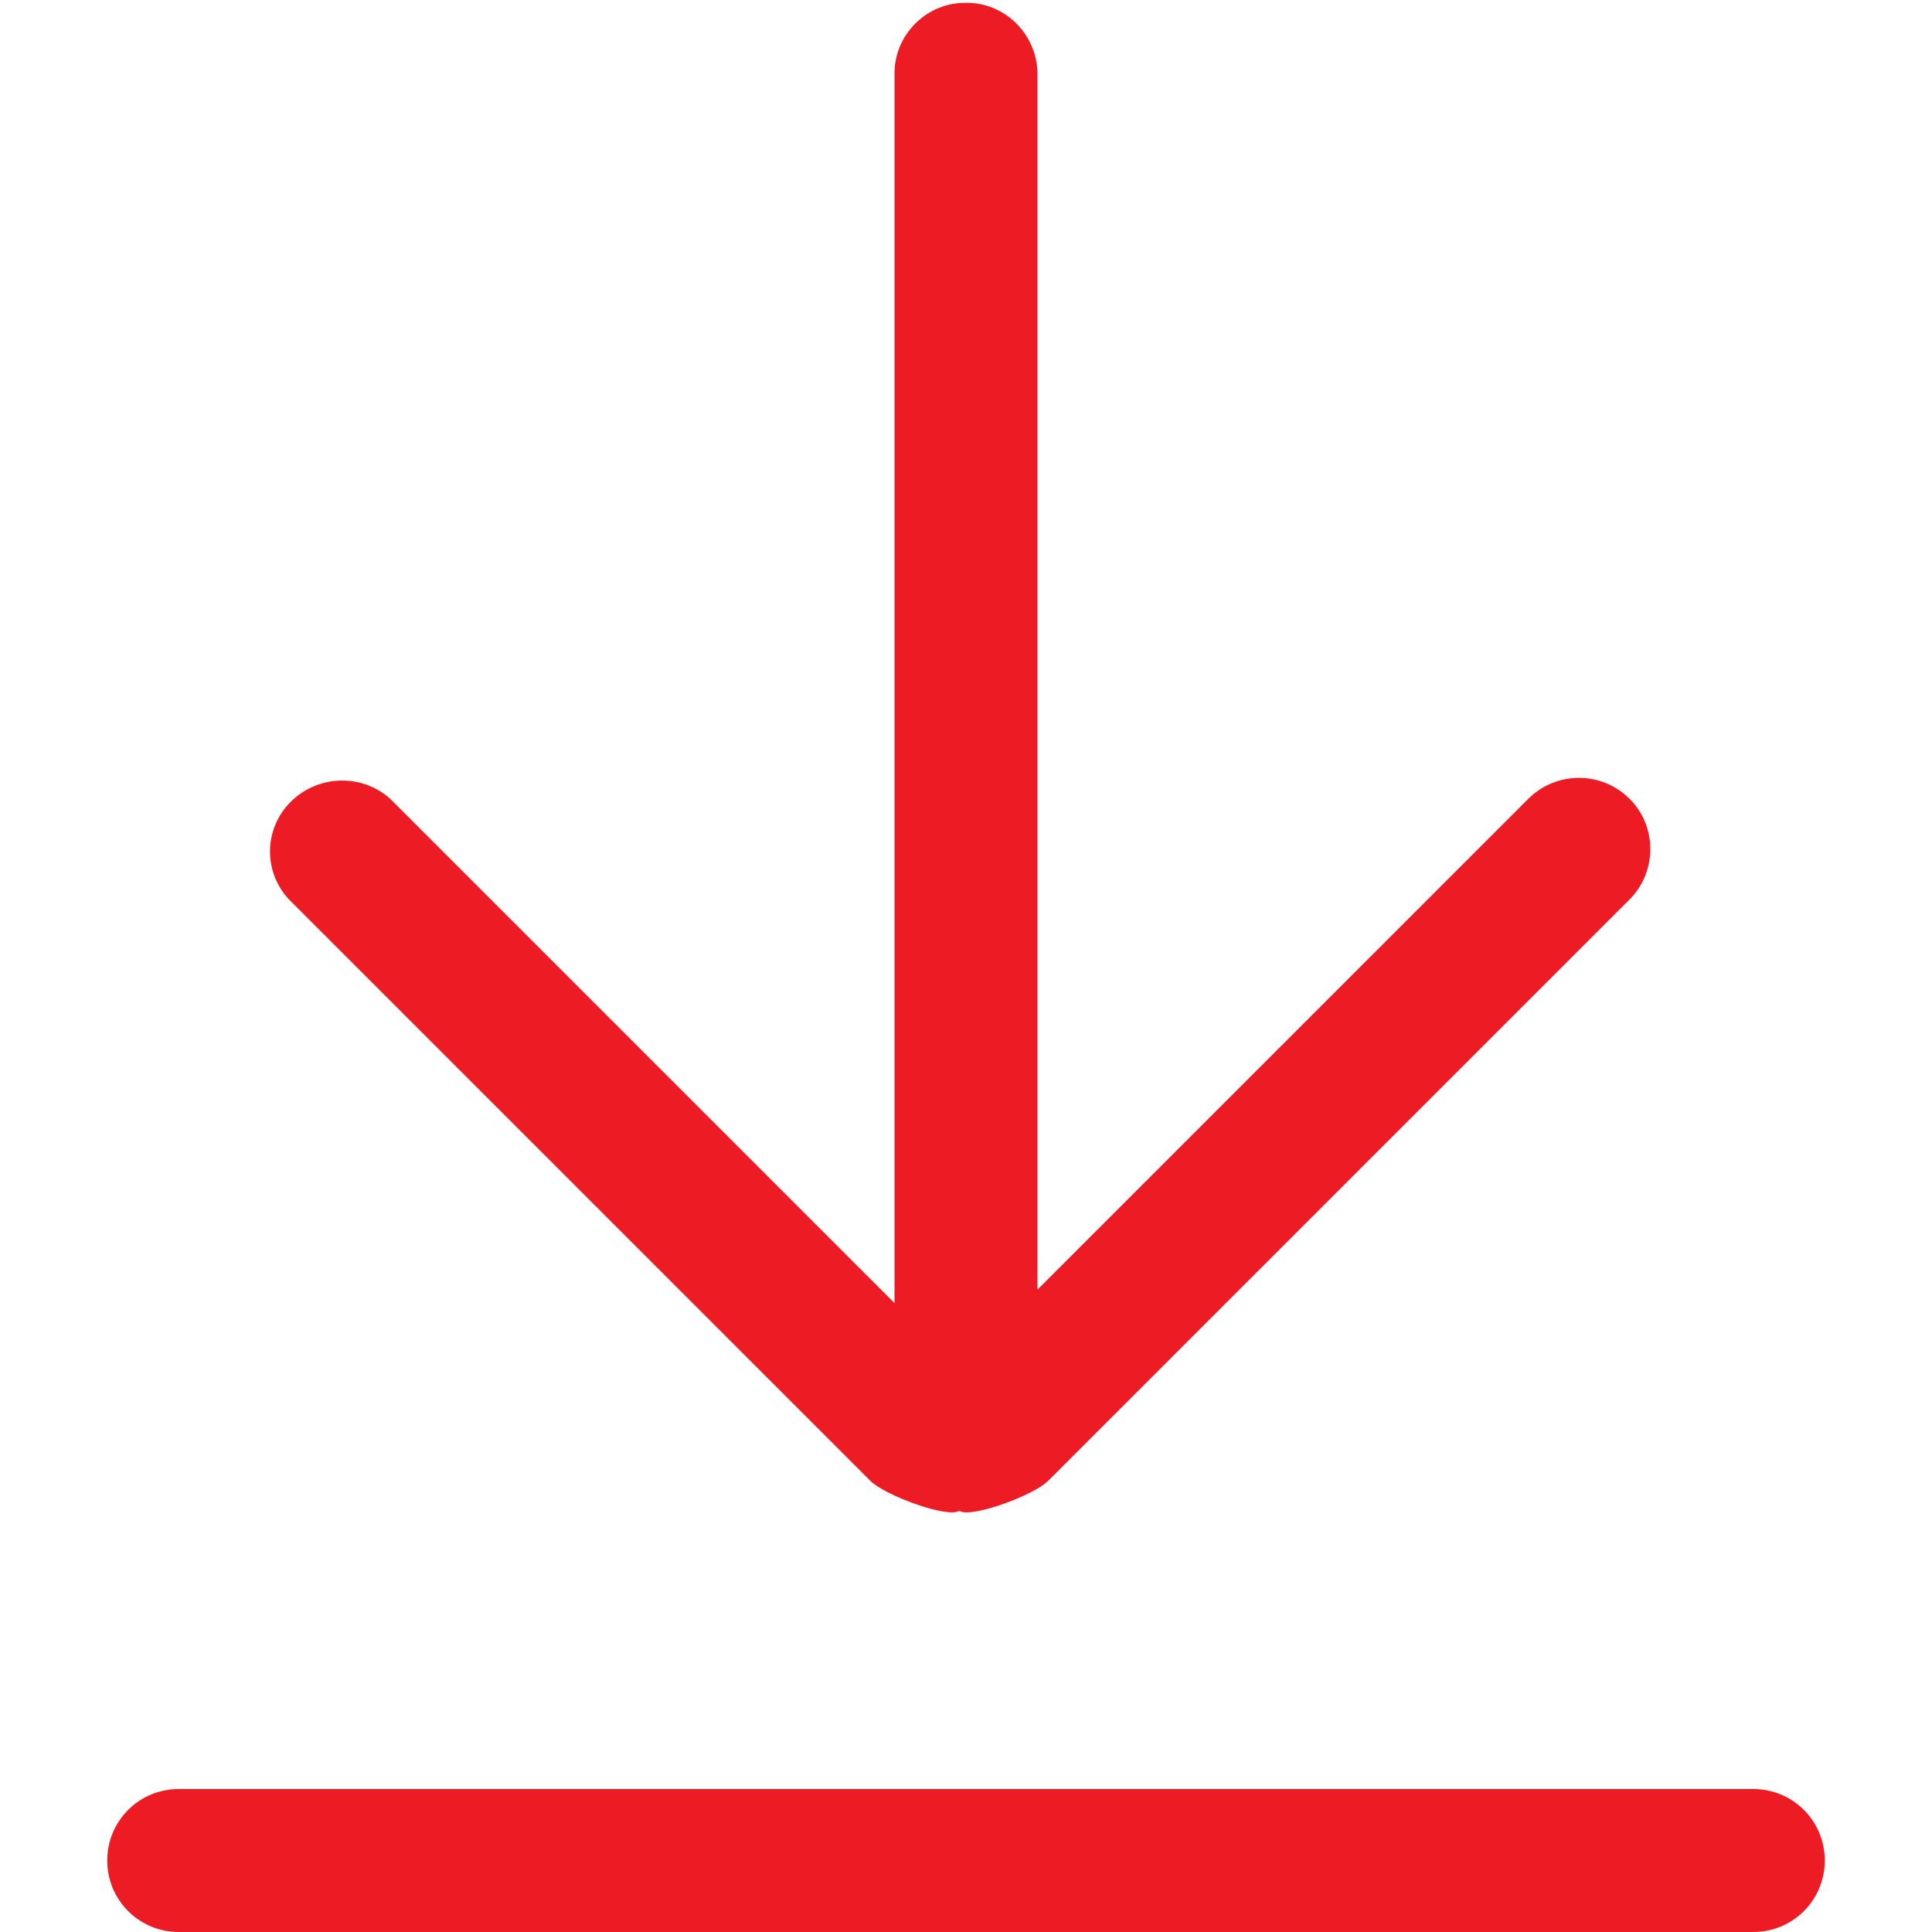 <?xml version="1.0" encoding="utf-8"?>
<!-- Generator: Adobe Illustrator 22.0.0, SVG Export Plug-In . SVG Version: 6.00 Build 0)  -->
<svg version="1.1" id="图层_1" xmlns="http://www.w3.org/2000/svg" xmlns:xlink="http://www.w3.org/1999/xlink" x="0px" y="0px"
	 viewBox="0 0 200 200" style="enable-background:new 0 0 200 200;" xml:space="preserve">
<style type="text/css">
	.st0{fill:#ED1C24;}
</style>
<path class="st0" d="M181.5,200h-163c-4.1,0-7.4-3.3-7.4-7.4c0-4.1,3.3-7.4,7.4-7.4h163c4.1,0,7.4,3.3,7.4,7.4
	C188.9,196.7,185.6,200,181.5,200z M168.7,82.7c-2.9-2.9-7.6-2.9-10.5,0l-50.8,50.8V7.4c-0.2-4.1-3.6-7.3-7.7-7.1
	c-3.9,0.1-7,3.3-7.1,7.1v127.5L40.4,82.7c-3-2.7-7.7-2.5-10.5,0.5c-2.6,2.8-2.6,7.1,0,9.9l60.2,60.2c1.5,1.5,8,3.9,9.2,3.1
	c1.2,0.8,7.7-1.6,9.2-3.1l60.2-60.2C171.5,90.3,171.6,85.6,168.7,82.7C168.7,82.7,168.7,82.7,168.7,82.7z"/>
</svg>
